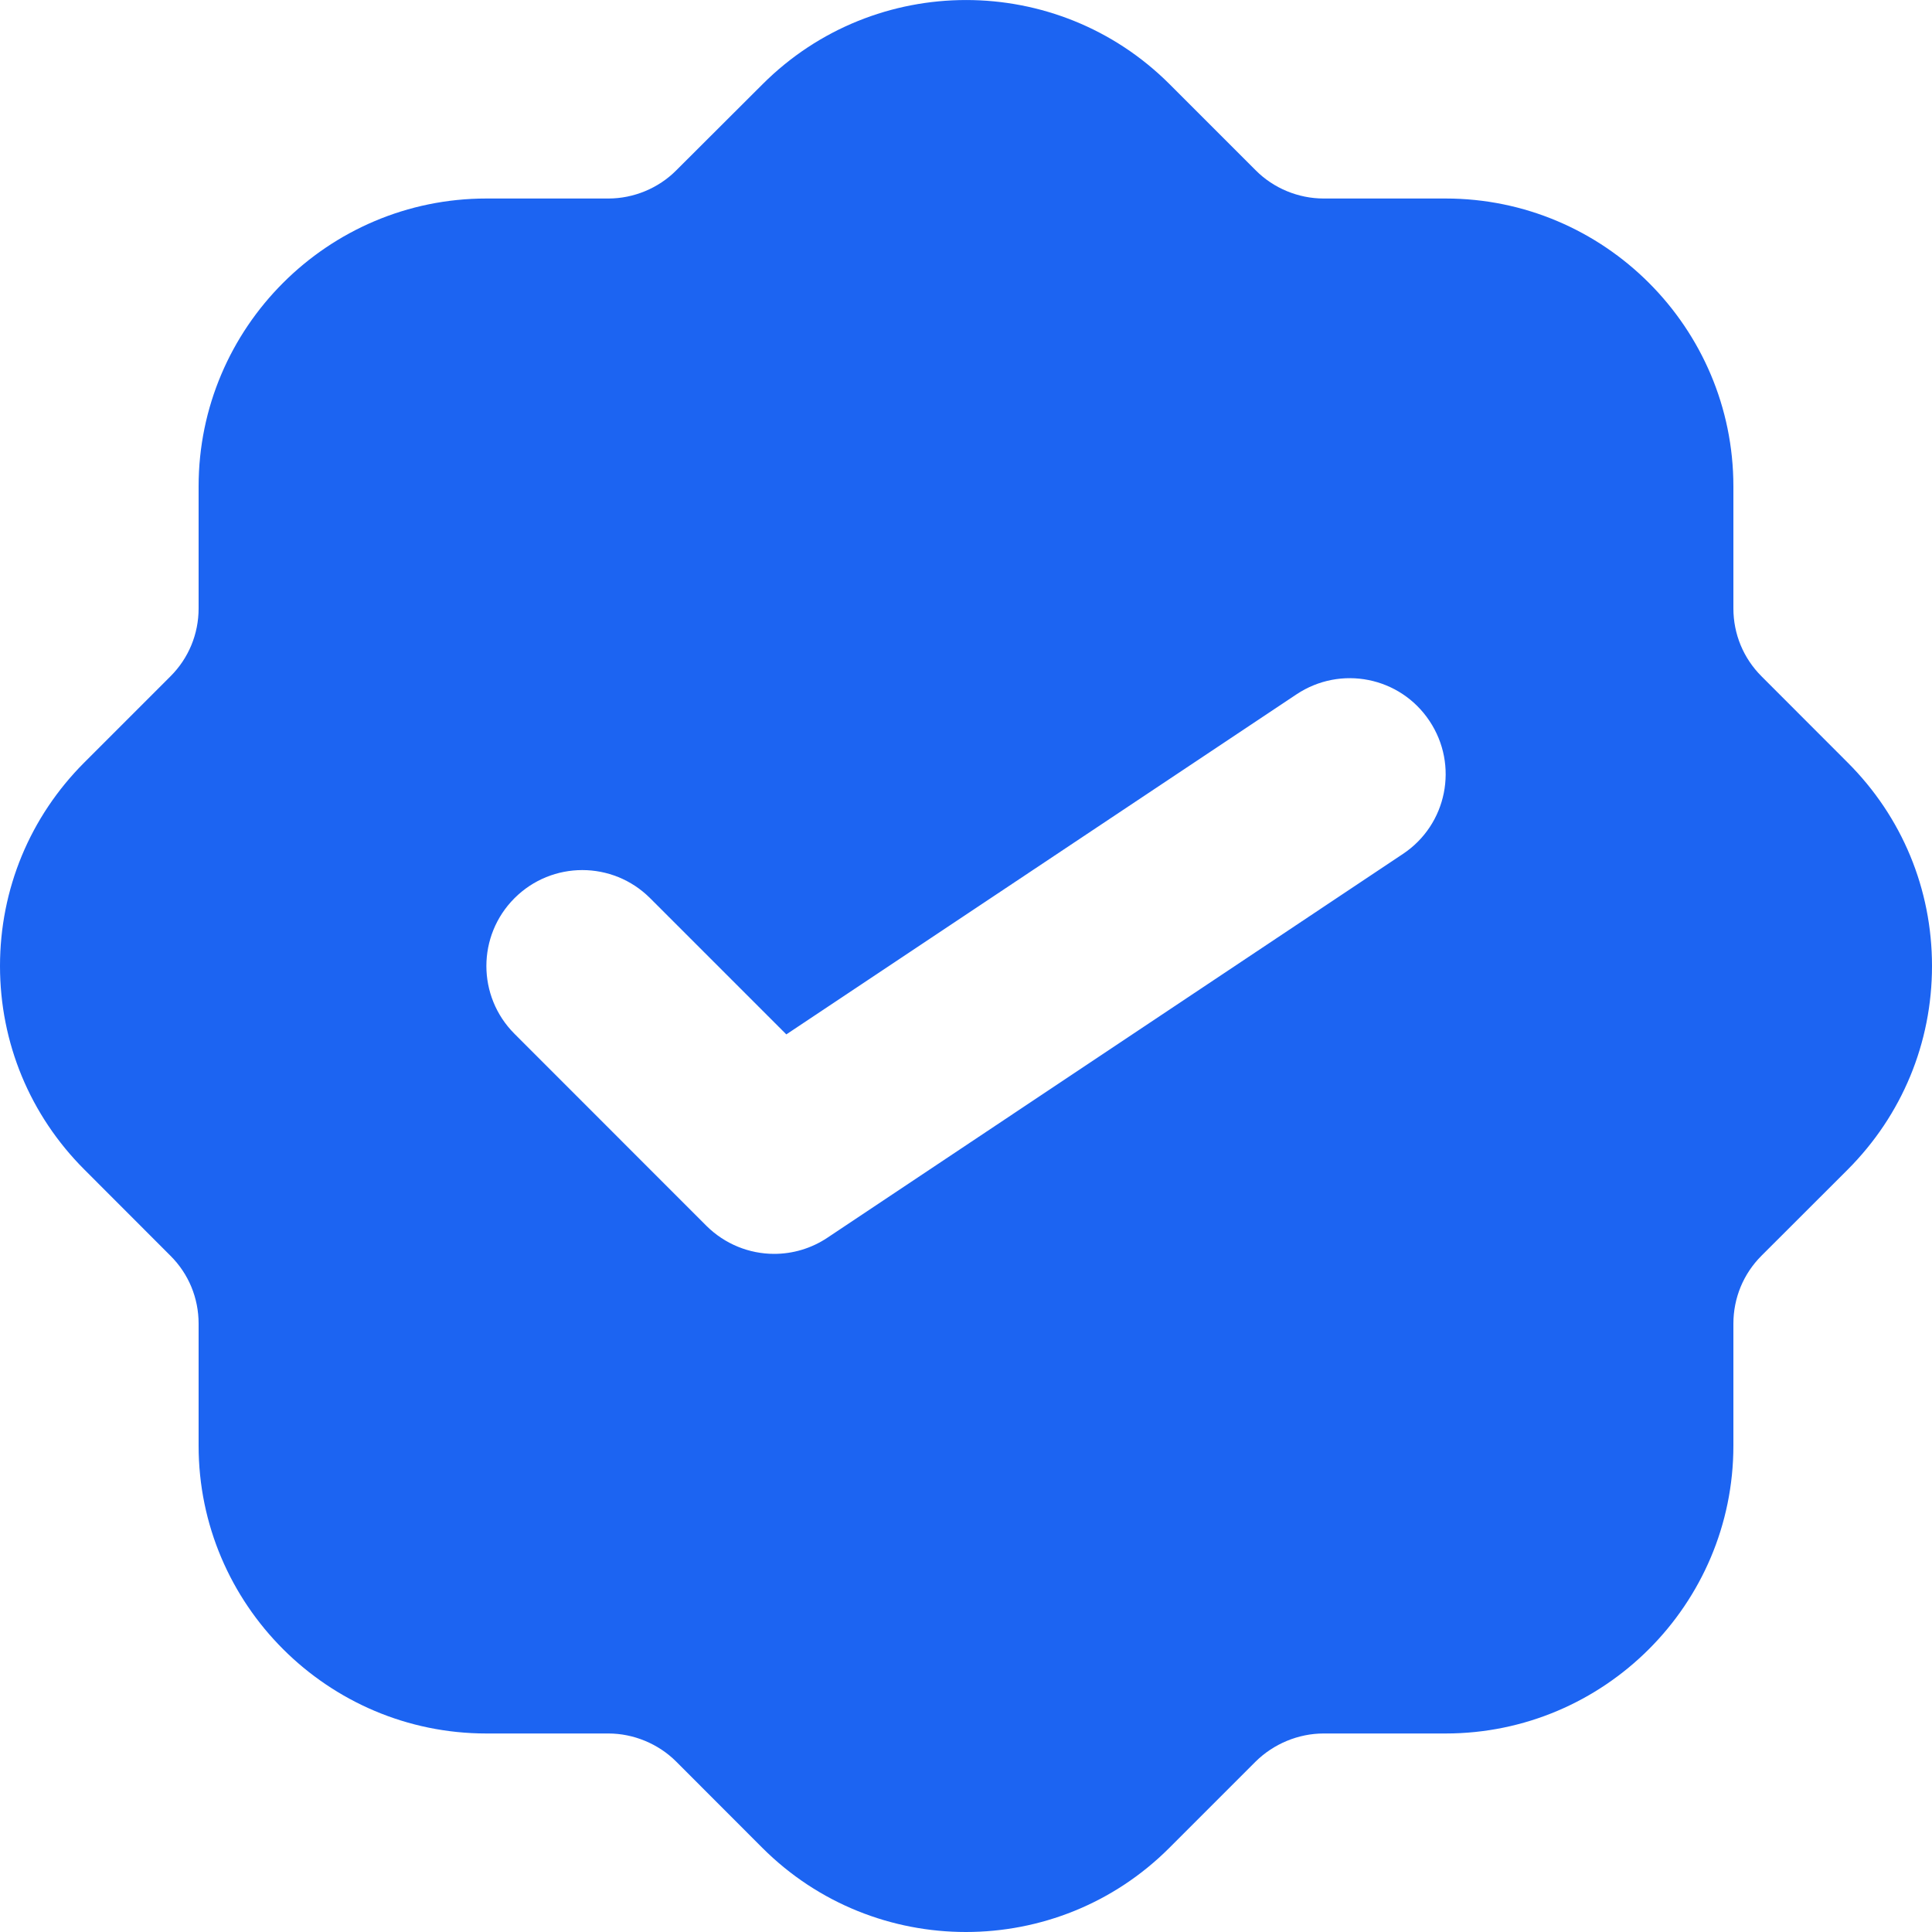 <svg width="20" height="20" viewBox="0 0 20 20" fill="none" xmlns="http://www.w3.org/2000/svg">
<g clip-path="url(#clip0_7963_8418)">
<path d="M19.127 7.894L18.235 7.001C18.047 6.813 17.944 6.563 17.944 6.298V5.035C17.944 3.392 16.607 2.055 14.965 2.055H13.702C13.441 2.055 13.184 1.949 13 1.764L12.107 0.871C10.945 -0.29 9.057 -0.29 7.895 0.871L7 1.764C6.816 1.949 6.559 2.055 6.298 2.055H5.035C3.393 2.055 2.056 3.392 2.056 5.035V6.298C2.056 6.563 1.953 6.813 1.765 7.001L0.873 7.893C0.31 8.456 0 9.205 0 10C0 10.796 0.311 11.545 0.873 12.107L1.764 12.999C1.953 13.187 2.056 13.437 2.056 13.703V14.966C2.056 16.608 3.393 17.945 5.035 17.945H6.298C6.559 17.945 6.816 18.052 7 18.236L7.893 19.13C8.474 19.71 9.236 20 9.999 20C10.762 20 11.524 19.71 12.105 19.129L12.998 18.236C13.184 18.052 13.441 17.945 13.702 17.945H14.965C16.607 17.945 17.944 16.608 17.944 14.966V13.703C17.944 13.437 18.047 13.187 18.235 12.999L19.127 12.108C19.689 11.545 20 10.797 20 10C20 9.204 19.69 8.456 19.127 7.894ZM14.523 8.84L8.565 12.813C8.397 12.925 8.205 12.98 8.014 12.98C7.758 12.98 7.504 12.88 7.312 12.689L5.326 10.702C4.938 10.314 4.938 9.686 5.326 9.298C5.714 8.91 6.342 8.91 6.73 9.298L8.14 10.708L13.421 7.188C13.879 6.883 14.494 7.006 14.798 7.463C15.103 7.92 14.98 8.536 14.523 8.84Z" fill="#1C64F2"/>
</g>
<defs>
<clipPath id="clip0_7963_8418">
<rect width="20" height="20" fill="white"/>
</clipPath>
</defs>
</svg>
